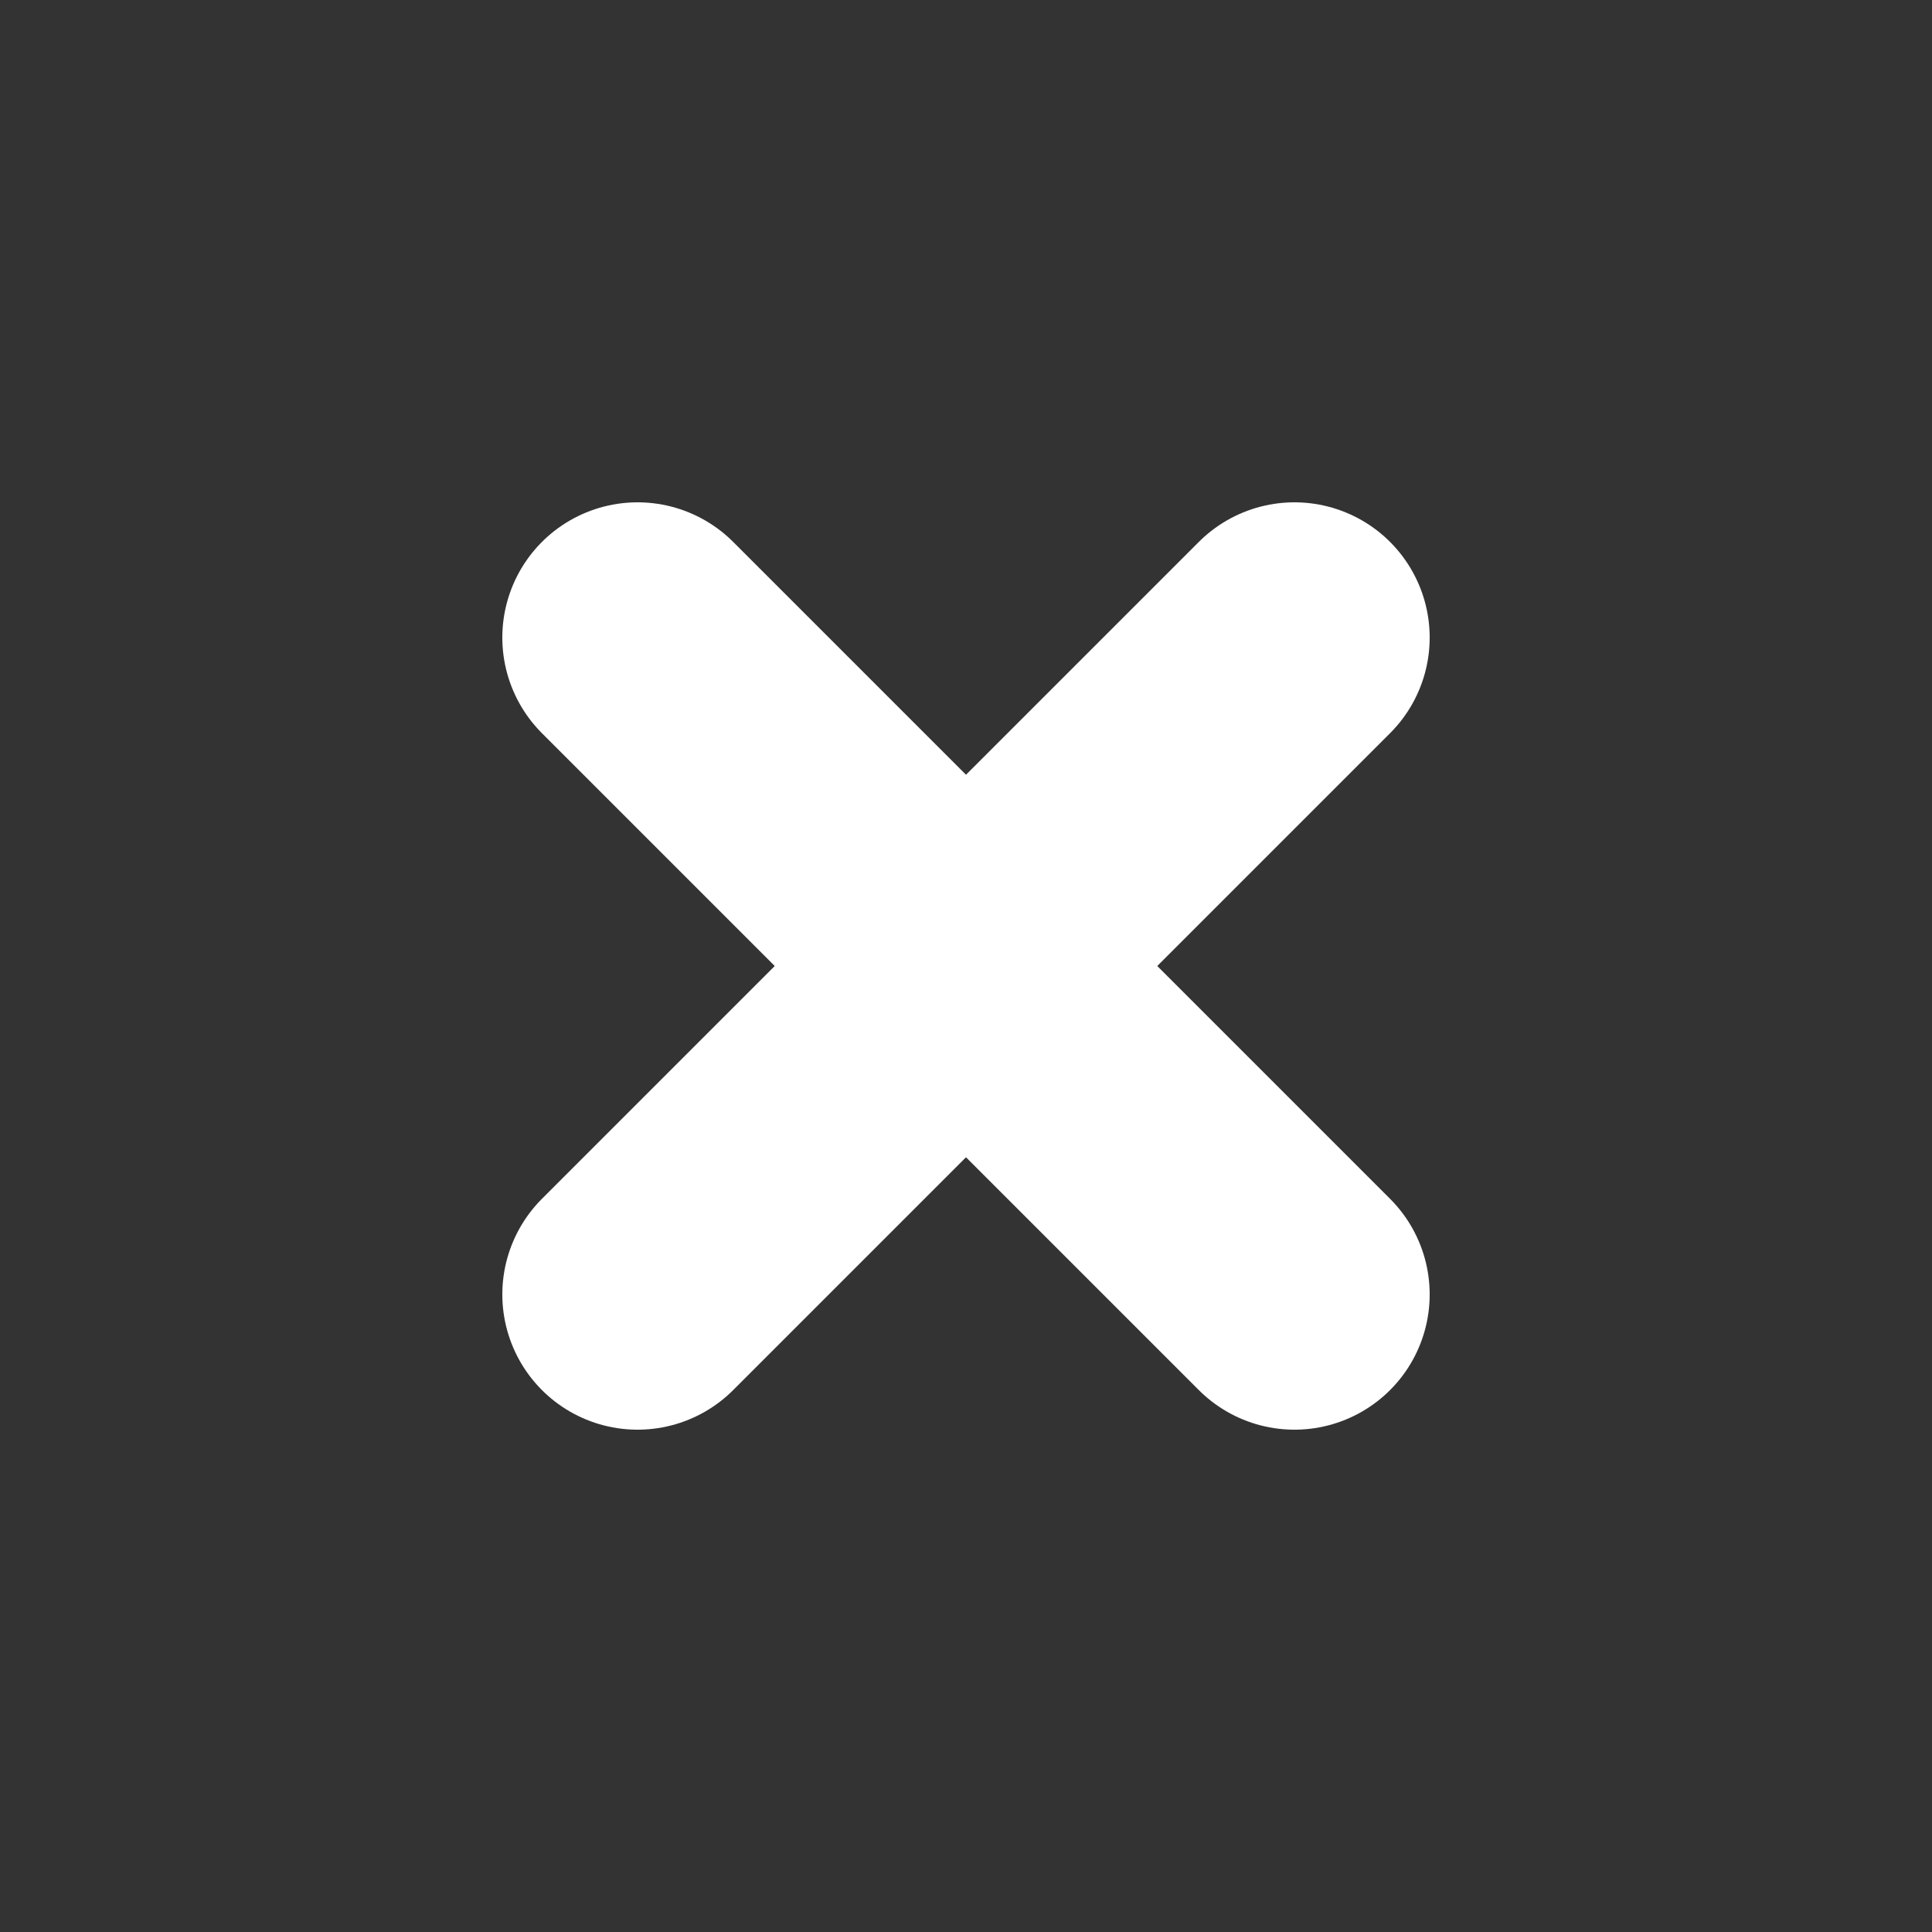 <svg viewBox="0 0 1000 1000" xmlns="http://www.w3.org/2000/svg">
	<rect x="0" y="0" width="1000" height="1000" fill="#333333" stroke="none"/>
	<line
		x1="330" y1="330"
		x2="670" y2="670"
		style="
			fill: none;
			stroke: #fff;
			stroke-width: 140;
			stroke-linecap: round;
	" />
	<line
		x1="670" y1="330"
		x2="330" y2="670"
		style="
			fill: none;
			stroke: #fff;
			stroke-width: 140;
			stroke-linecap: round;
	" />
</svg>